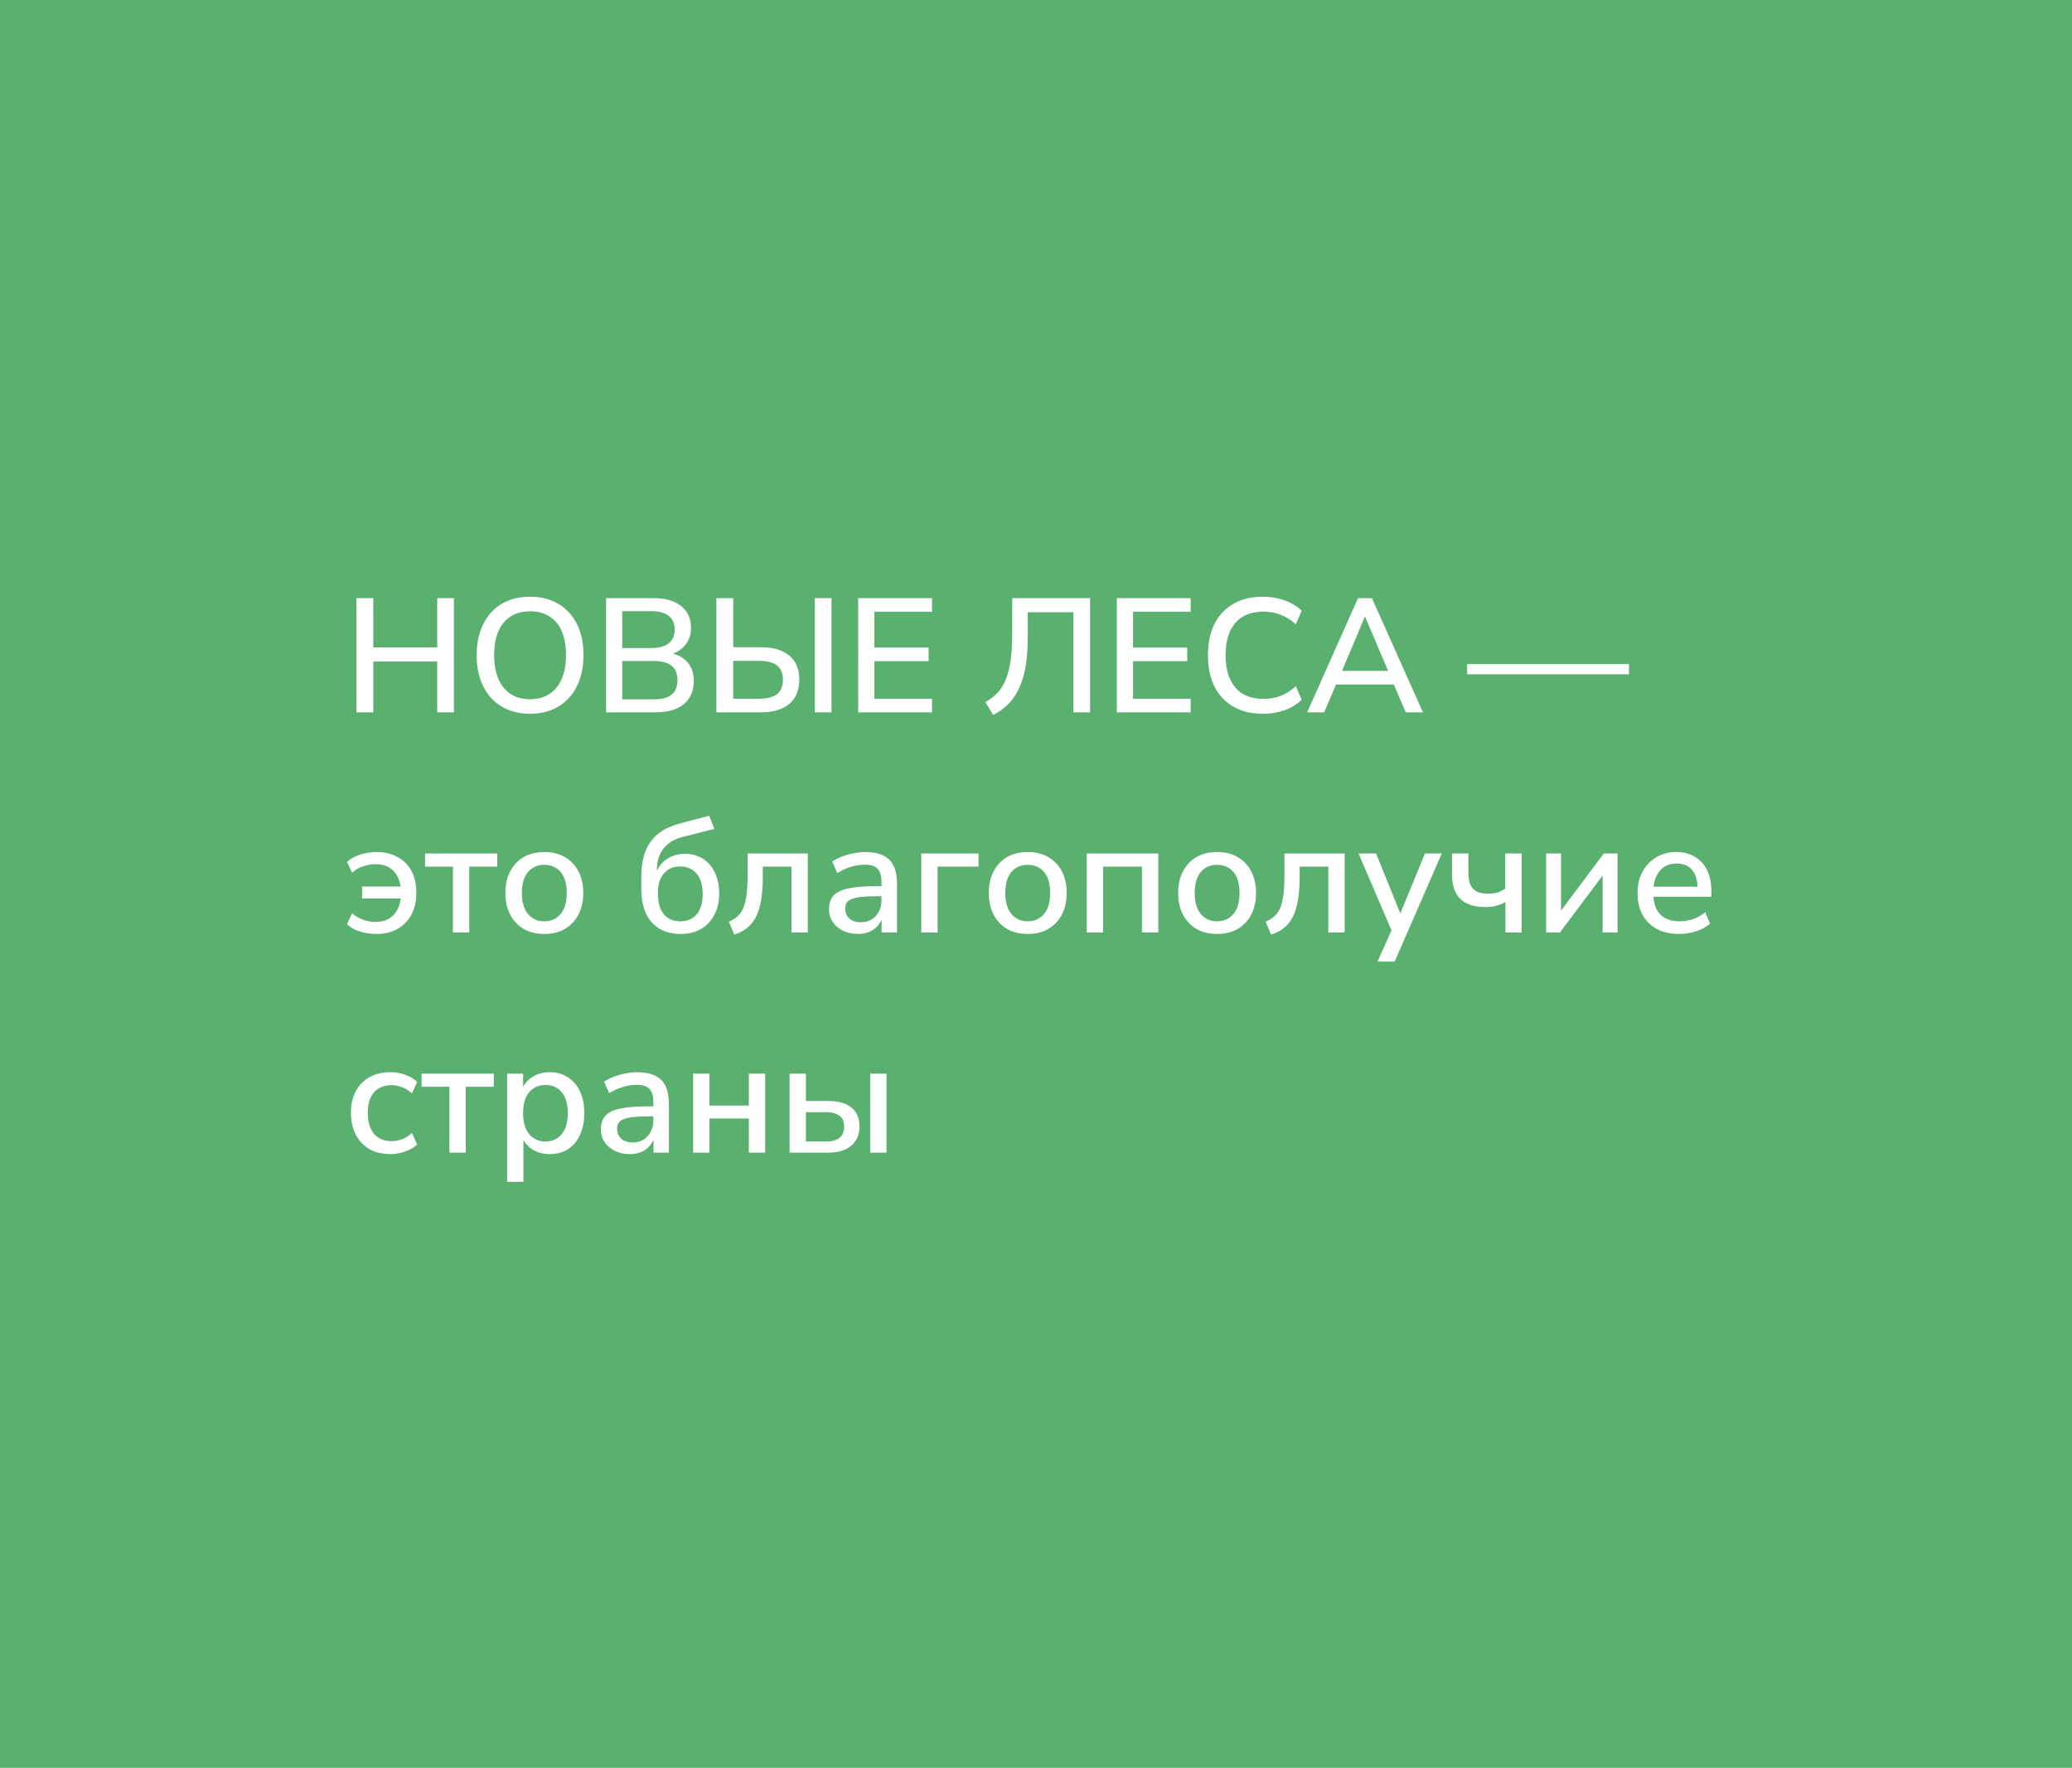 <svg width="320" height="273" viewBox="0 0 320 273" fill="none" xmlns="http://www.w3.org/2000/svg">
<rect width="320" height="273" fill="#5AB16F"/>
<path d="M55.05 110V92.375H57.65V99.975H67.525V92.375H70.1V110H67.525V102.15H57.65V110H55.05ZM81.865 110.225C80.615 110.225 79.482 110.017 78.465 109.6C77.448 109.183 76.573 108.575 75.84 107.775C75.123 106.975 74.573 106.025 74.19 104.925C73.807 103.808 73.615 102.558 73.615 101.175C73.615 99.792 73.807 98.55 74.19 97.45C74.573 96.333 75.123 95.383 75.84 94.6C76.557 93.8 77.423 93.192 78.44 92.775C79.457 92.358 80.598 92.15 81.865 92.15C83.115 92.15 84.248 92.358 85.265 92.775C86.282 93.192 87.148 93.792 87.865 94.575C88.598 95.358 89.157 96.308 89.54 97.425C89.923 98.525 90.115 99.767 90.115 101.15C90.115 102.533 89.923 103.783 89.54 104.9C89.157 106.017 88.598 106.975 87.865 107.775C87.148 108.575 86.282 109.183 85.265 109.6C84.248 110.017 83.115 110.225 81.865 110.225ZM81.865 107.975C83.032 107.975 84.023 107.708 84.84 107.175C85.673 106.642 86.307 105.867 86.74 104.85C87.19 103.833 87.415 102.608 87.415 101.175C87.415 99.742 87.198 98.517 86.765 97.5C86.332 96.483 85.698 95.717 84.865 95.2C84.048 94.667 83.048 94.4 81.865 94.4C80.698 94.4 79.698 94.667 78.865 95.2C78.048 95.717 77.415 96.483 76.965 97.5C76.532 98.517 76.315 99.742 76.315 101.175C76.315 102.592 76.532 103.817 76.965 104.85C77.415 105.867 78.048 106.642 78.865 107.175C79.698 107.708 80.698 107.975 81.865 107.975ZM93.6 110V92.375H100.95C102.783 92.375 104.2 92.783 105.2 93.6C106.216 94.4 106.725 95.525 106.725 96.975C106.725 98.042 106.408 98.942 105.775 99.675C105.141 100.408 104.283 100.9 103.2 101.15V100.775C104.016 100.892 104.716 101.142 105.3 101.525C105.9 101.892 106.358 102.383 106.675 103C106.991 103.6 107.15 104.308 107.15 105.125C107.15 106.158 106.916 107.042 106.45 107.775C105.983 108.508 105.308 109.067 104.425 109.45C103.541 109.817 102.483 110 101.25 110H93.6ZM96.1 108H100.95C101.45 108 101.891 107.967 102.275 107.9C102.675 107.817 103.016 107.7 103.3 107.55C103.6 107.383 103.85 107.183 104.05 106.95C104.25 106.7 104.391 106.417 104.475 106.1C104.575 105.783 104.625 105.425 104.625 105.025C104.625 104.625 104.575 104.267 104.475 103.95C104.391 103.633 104.25 103.358 104.05 103.125C103.85 102.892 103.6 102.7 103.3 102.55C103.016 102.383 102.675 102.267 102.275 102.2C101.891 102.117 101.45 102.075 100.95 102.075H96.1V108ZM96.1 100.075H100.55C101.75 100.075 102.658 99.833 103.275 99.35C103.891 98.867 104.2 98.158 104.2 97.225C104.2 96.292 103.891 95.583 103.275 95.1C102.658 94.617 101.75 94.375 100.55 94.375H96.1V100.075ZM110.641 110V92.375H113.241V99.95H117.541C118.774 99.95 119.832 100.142 120.716 100.525C121.599 100.908 122.274 101.467 122.741 102.2C123.207 102.933 123.441 103.85 123.441 104.95C123.441 106.05 123.207 106.975 122.741 107.725C122.274 108.475 121.599 109.042 120.716 109.425C119.832 109.808 118.774 110 117.541 110H110.641ZM113.241 107.9H117.241C118.491 107.9 119.416 107.658 120.016 107.175C120.616 106.692 120.916 105.958 120.916 104.975C120.916 103.975 120.616 103.242 120.016 102.775C119.416 102.292 118.491 102.05 117.241 102.05H113.241V107.9ZM125.841 110V92.375H128.416V110H125.841ZM132.54 110V92.375H143.94V94.475H135.04V100H143.415V102.1H135.04V107.9H143.94V110H132.54ZM153.404 110.4L152.179 108.425C152.829 108.058 153.413 107.625 153.929 107.125C154.446 106.625 154.879 105.975 155.229 105.175C155.596 104.375 155.871 103.375 156.054 102.175C156.238 100.958 156.329 99.467 156.329 97.7V92.375H168.354V110H165.779V94.55H158.729V98.35C158.729 100.133 158.613 101.683 158.379 103C158.146 104.317 157.796 105.45 157.329 106.4C156.879 107.35 156.321 108.15 155.654 108.8C155.004 109.433 154.254 109.967 153.404 110.4ZM172.482 110V92.375H183.882V94.475H174.982V100H183.357V102.1H174.982V107.9H183.882V110H172.482ZM195.054 110.225C193.271 110.225 191.746 109.858 190.479 109.125C189.213 108.392 188.238 107.35 187.554 106C186.888 104.633 186.554 103.025 186.554 101.175C186.554 99.325 186.888 97.725 187.554 96.375C188.238 95.025 189.213 93.983 190.479 93.25C191.746 92.517 193.271 92.15 195.054 92.15C196.254 92.15 197.371 92.342 198.404 92.725C199.454 93.092 200.329 93.625 201.029 94.325L200.129 96.4C199.363 95.717 198.571 95.225 197.754 94.925C196.954 94.608 196.079 94.45 195.129 94.45C193.229 94.45 191.779 95.033 190.779 96.2C189.779 97.367 189.279 99.025 189.279 101.175C189.279 103.325 189.779 104.992 190.779 106.175C191.779 107.342 193.229 107.925 195.129 107.925C196.079 107.925 196.954 107.775 197.754 107.475C198.571 107.158 199.363 106.658 200.129 105.975L201.029 108.05C200.329 108.75 199.454 109.292 198.404 109.675C197.371 110.042 196.254 110.225 195.054 110.225ZM201.883 110L209.733 92.375H211.883L219.758 110H217.108L214.958 105L216.133 105.7H205.483L206.633 105L204.508 110H201.883ZM210.783 95.25L207.008 104.2L206.383 103.6H215.208L214.633 104.2L210.833 95.25H210.783ZM226.584 104.125V102.55H251.584V104.125H226.584ZM58.1 144.225C57.533 144.225 56.958 144.167 56.375 144.05C55.808 143.933 55.275 143.758 54.775 143.525C54.292 143.292 53.9 143.017 53.6 142.7L54.375 141.025C54.858 141.458 55.417 141.792 56.05 142.025C56.7 142.258 57.333 142.375 57.95 142.375C58.75 142.375 59.433 142.217 60 141.9C60.583 141.567 61.042 141.092 61.375 140.475C61.708 139.842 61.892 139.092 61.925 138.225L62.175 138.75H55.925V136.9H62.175L61.925 137.3C61.858 136.567 61.675 135.908 61.375 135.325C61.075 134.742 60.642 134.283 60.075 133.95C59.525 133.617 58.817 133.45 57.95 133.45C57.35 133.45 56.725 133.558 56.075 133.775C55.425 133.992 54.858 134.325 54.375 134.775L53.6 133.1C54.117 132.617 54.792 132.242 55.625 131.975C56.458 131.708 57.292 131.575 58.125 131.575C59.392 131.575 60.483 131.833 61.4 132.35C62.333 132.85 63.05 133.567 63.55 134.5C64.05 135.433 64.3 136.542 64.3 137.825C64.3 139.142 64.05 140.275 63.55 141.225C63.05 142.175 62.333 142.917 61.4 143.45C60.483 143.967 59.383 144.225 58.1 144.225ZM69.95 144V133.825H65.65V131.8H76.8V133.825H72.475V144H69.95ZM84.078 144.225C82.844 144.225 81.778 143.967 80.877 143.45C79.994 142.933 79.302 142.2 78.802 141.25C78.302 140.3 78.052 139.183 78.052 137.9C78.052 136.6 78.302 135.483 78.802 134.55C79.302 133.6 79.994 132.867 80.877 132.35C81.778 131.833 82.844 131.575 84.078 131.575C85.294 131.575 86.344 131.833 87.228 132.35C88.127 132.867 88.828 133.6 89.328 134.55C89.828 135.5 90.078 136.617 90.078 137.9C90.078 139.183 89.828 140.3 89.328 141.25C88.828 142.2 88.127 142.933 87.228 143.45C86.344 143.967 85.294 144.225 84.078 144.225ZM84.052 142.275C85.103 142.275 85.944 141.9 86.578 141.15C87.211 140.4 87.528 139.317 87.528 137.9C87.528 136.467 87.211 135.383 86.578 134.65C85.944 133.917 85.103 133.55 84.052 133.55C83.019 133.55 82.186 133.917 81.552 134.65C80.919 135.383 80.603 136.467 80.603 137.9C80.603 139.317 80.919 140.4 81.552 141.15C82.186 141.9 83.019 142.275 84.052 142.275ZM105.149 144.225C103.899 144.225 102.815 143.967 101.899 143.45C100.982 142.917 100.274 142.133 99.774 141.1C99.29 140.05 99.049 138.758 99.049 137.225V135.375C99.049 134.408 99.132 133.533 99.299 132.75C99.465 131.967 99.715 131.275 100.049 130.675C100.382 130.075 100.79 129.542 101.274 129.075C101.774 128.608 102.349 128.217 102.999 127.9C103.665 127.583 104.407 127.317 105.224 127.1L109.524 125.975L110.324 128L105.399 129.25C104.099 129.583 103.115 130.192 102.449 131.075C101.782 131.958 101.449 133.05 101.449 134.35V135.5H101.074C101.257 134.783 101.557 134.15 101.974 133.6C102.407 133.05 102.94 132.625 103.574 132.325C104.224 132.008 104.965 131.85 105.799 131.85C106.582 131.85 107.29 131.992 107.924 132.275C108.574 132.558 109.132 132.967 109.599 133.5C110.065 134.033 110.424 134.675 110.674 135.425C110.94 136.175 111.074 137.017 111.074 137.95C111.074 139.233 110.824 140.342 110.324 141.275C109.84 142.208 109.157 142.933 108.274 143.45C107.39 143.967 106.349 144.225 105.149 144.225ZM105.049 142.275C106.132 142.275 106.982 141.917 107.599 141.2C108.215 140.467 108.524 139.417 108.524 138.05C108.524 136.7 108.215 135.658 107.599 134.925C106.982 134.175 106.132 133.8 105.049 133.8C103.982 133.8 103.14 134.167 102.524 134.9C101.907 135.617 101.599 136.608 101.599 137.875C101.599 139.308 101.899 140.4 102.499 141.15C103.115 141.9 103.965 142.275 105.049 142.275ZM113.408 144.325L112.558 142.325C113.108 142.108 113.567 141.825 113.933 141.475C114.317 141.125 114.617 140.683 114.833 140.15C115.05 139.6 115.208 138.925 115.308 138.125C115.408 137.325 115.458 136.358 115.458 135.225V131.8H124.758V144H122.233V133.825H117.808V135.3C117.808 136.683 117.725 137.892 117.558 138.925C117.392 139.942 117.133 140.808 116.783 141.525C116.433 142.242 115.975 142.825 115.408 143.275C114.858 143.725 114.192 144.075 113.408 144.325ZM132.482 144.225C131.632 144.225 130.866 144.058 130.182 143.725C129.516 143.392 128.991 142.942 128.607 142.375C128.224 141.808 128.032 141.167 128.032 140.45C128.032 139.55 128.257 138.842 128.707 138.325C129.174 137.792 129.932 137.417 130.982 137.2C132.049 136.967 133.482 136.85 135.282 136.85H136.457V138.4H135.307C134.407 138.4 133.649 138.433 133.032 138.5C132.416 138.567 131.924 138.675 131.557 138.825C131.191 138.958 130.924 139.15 130.757 139.4C130.607 139.65 130.532 139.95 130.532 140.3C130.532 140.933 130.749 141.45 131.182 141.85C131.616 142.233 132.216 142.425 132.982 142.425C133.599 142.425 134.141 142.283 134.607 142C135.074 141.7 135.441 141.3 135.707 140.8C135.991 140.3 136.132 139.725 136.132 139.075V136.2C136.132 135.25 135.932 134.567 135.532 134.15C135.132 133.733 134.474 133.525 133.557 133.525C132.857 133.525 132.157 133.633 131.457 133.85C130.757 134.05 130.041 134.375 129.307 134.825L128.532 133.05C128.966 132.75 129.466 132.492 130.032 132.275C130.599 132.058 131.191 131.892 131.807 131.775C132.441 131.642 133.049 131.575 133.632 131.575C134.749 131.575 135.666 131.75 136.382 132.1C137.116 132.45 137.657 132.983 138.007 133.7C138.357 134.417 138.532 135.342 138.532 136.475V144H136.157V141.275H136.382C136.249 141.892 135.999 142.425 135.632 142.875C135.282 143.308 134.841 143.642 134.307 143.875C133.774 144.108 133.166 144.225 132.482 144.225ZM142.278 144V131.8H151.128V133.825H144.803V144H142.278ZM158.736 144.225C157.502 144.225 156.436 143.967 155.536 143.45C154.652 142.933 153.961 142.2 153.461 141.25C152.961 140.3 152.711 139.183 152.711 137.9C152.711 136.6 152.961 135.483 153.461 134.55C153.961 133.6 154.652 132.867 155.536 132.35C156.436 131.833 157.502 131.575 158.736 131.575C159.952 131.575 161.002 131.833 161.886 132.35C162.786 132.867 163.486 133.6 163.986 134.55C164.486 135.5 164.736 136.617 164.736 137.9C164.736 139.183 164.486 140.3 163.986 141.25C163.486 142.2 162.786 142.933 161.886 143.45C161.002 143.967 159.952 144.225 158.736 144.225ZM158.711 142.275C159.761 142.275 160.602 141.9 161.236 141.15C161.869 140.4 162.186 139.317 162.186 137.9C162.186 136.467 161.869 135.383 161.236 134.65C160.602 133.917 159.761 133.55 158.711 133.55C157.677 133.55 156.844 133.917 156.211 134.65C155.577 135.383 155.261 136.467 155.261 137.9C155.261 139.317 155.577 140.4 156.211 141.15C156.844 141.9 157.677 142.275 158.711 142.275ZM167.839 144V131.8H178.889V144H176.364V133.825H170.364V144H167.839ZM187.984 144.225C186.75 144.225 185.684 143.967 184.784 143.45C183.9 142.933 183.209 142.2 182.709 141.25C182.209 140.3 181.959 139.183 181.959 137.9C181.959 136.6 182.209 135.483 182.709 134.55C183.209 133.6 183.9 132.867 184.784 132.35C185.684 131.833 186.75 131.575 187.984 131.575C189.2 131.575 190.25 131.833 191.134 132.35C192.034 132.867 192.734 133.6 193.234 134.55C193.734 135.5 193.984 136.617 193.984 137.9C193.984 139.183 193.734 140.3 193.234 141.25C192.734 142.2 192.034 142.933 191.134 143.45C190.25 143.967 189.2 144.225 187.984 144.225ZM187.959 142.275C189.009 142.275 189.85 141.9 190.484 141.15C191.117 140.4 191.434 139.317 191.434 137.9C191.434 136.467 191.117 135.383 190.484 134.65C189.85 133.917 189.009 133.55 187.959 133.55C186.925 133.55 186.092 133.917 185.459 134.65C184.825 135.383 184.509 136.467 184.509 137.9C184.509 139.317 184.825 140.4 185.459 141.15C186.092 141.9 186.925 142.275 187.959 142.275ZM196.318 144.325L195.468 142.325C196.018 142.108 196.477 141.825 196.843 141.475C197.227 141.125 197.527 140.683 197.743 140.15C197.96 139.6 198.118 138.925 198.218 138.125C198.318 137.325 198.368 136.358 198.368 135.225V131.8H207.668V144H205.143V133.825H200.718V135.3C200.718 136.683 200.635 137.892 200.468 138.925C200.302 139.942 200.043 140.808 199.693 141.525C199.343 142.242 198.885 142.825 198.318 143.275C197.768 143.725 197.102 144.075 196.318 144.325ZM212.742 148.5L215.142 143.15V144.225L209.817 131.8H212.517L216.617 141.925H215.917L220.067 131.8H222.667L215.392 148.5H212.742ZM232.499 144V139.3C232.049 139.55 231.565 139.742 231.049 139.875C230.549 140.008 230.015 140.075 229.449 140.075C228.282 140.075 227.307 139.883 226.524 139.5C225.757 139.117 225.182 138.55 224.799 137.8C224.432 137.033 224.249 136.075 224.249 134.925V131.8H226.774V134.725C226.774 135.475 226.874 136.1 227.074 136.6C227.29 137.083 227.624 137.442 228.074 137.675C228.524 137.892 229.115 138 229.849 138C230.382 138 230.857 137.942 231.274 137.825C231.69 137.692 232.09 137.492 232.474 137.225V131.8H234.999V144H232.499ZM238.787 144V131.8H241.087V141.5H240.437L247.687 131.8H249.812V144H247.512V134.3H248.187L240.912 144H238.787ZM259.356 144.225C258.023 144.225 256.873 143.975 255.906 143.475C254.956 142.958 254.214 142.233 253.681 141.3C253.164 140.35 252.906 139.225 252.906 137.925C252.906 136.658 253.164 135.55 253.681 134.6C254.198 133.65 254.906 132.908 255.806 132.375C256.706 131.842 257.731 131.575 258.881 131.575C260.014 131.575 260.981 131.825 261.781 132.325C262.598 132.808 263.223 133.5 263.656 134.4C264.089 135.3 264.306 136.375 264.306 137.625V138.475H254.906V136.925H262.606L262.181 137.275C262.181 136.025 261.906 135.058 261.356 134.375C260.806 133.692 260.014 133.35 258.981 133.35C258.198 133.35 257.531 133.533 256.981 133.9C256.448 134.267 256.039 134.775 255.756 135.425C255.473 136.075 255.331 136.833 255.331 137.7V137.85C255.331 138.817 255.481 139.633 255.781 140.3C256.098 140.95 256.556 141.442 257.156 141.775C257.756 142.108 258.498 142.275 259.381 142.275C260.081 142.275 260.764 142.167 261.431 141.95C262.114 141.717 262.756 141.358 263.356 140.875L264.106 142.625C263.556 143.125 262.848 143.517 261.981 143.8C261.114 144.083 260.239 144.225 259.356 144.225ZM60.3 178.225C59.05 178.225 57.967 177.967 57.05 177.45C56.15 176.917 55.45 176.175 54.95 175.225C54.45 174.258 54.2 173.125 54.2 171.825C54.2 170.542 54.45 169.433 54.95 168.5C55.45 167.567 56.15 166.85 57.05 166.35C57.967 165.833 59.05 165.575 60.3 165.575C61.067 165.575 61.825 165.708 62.575 165.975C63.325 166.225 63.942 166.592 64.425 167.075L63.625 168.85C63.175 168.417 62.667 168.1 62.1 167.9C61.533 167.683 61 167.575 60.5 167.575C59.317 167.575 58.4 167.95 57.75 168.7C57.117 169.433 56.8 170.483 56.8 171.85C56.8 173.217 57.117 174.292 57.75 175.075C58.4 175.842 59.317 176.225 60.5 176.225C61 176.225 61.533 176.125 62.1 175.925C62.667 175.708 63.175 175.383 63.625 174.95L64.425 176.75C63.942 177.2 63.317 177.558 62.55 177.825C61.8 178.092 61.05 178.225 60.3 178.225ZM69.413 178V167.825H65.113V165.8H76.263V167.825H71.938V178H69.413ZM78.314 182.5V165.8H80.789V168.55H80.514C80.78 167.65 81.305 166.933 82.089 166.4C82.872 165.85 83.797 165.575 84.864 165.575C85.947 165.575 86.889 165.833 87.689 166.35C88.505 166.867 89.13 167.592 89.564 168.525C90.014 169.458 90.239 170.583 90.239 171.9C90.239 173.183 90.014 174.308 89.564 175.275C89.13 176.225 88.514 176.958 87.714 177.475C86.914 177.975 85.964 178.225 84.864 178.225C83.814 178.225 82.897 177.958 82.114 177.425C81.33 176.892 80.805 176.183 80.539 175.3H80.839V182.5H78.314ZM84.239 176.275C85.289 176.275 86.122 175.9 86.739 175.15C87.372 174.4 87.689 173.317 87.689 171.9C87.689 170.467 87.372 169.383 86.739 168.65C86.122 167.917 85.289 167.55 84.239 167.55C83.205 167.55 82.372 167.917 81.739 168.65C81.105 169.383 80.789 170.467 80.789 171.9C80.789 173.317 81.105 174.4 81.739 175.15C82.372 175.9 83.205 176.275 84.239 176.275ZM97.253 178.225C96.403 178.225 95.636 178.058 94.953 177.725C94.286 177.392 93.761 176.942 93.378 176.375C92.994 175.808 92.803 175.167 92.803 174.45C92.803 173.55 93.028 172.842 93.478 172.325C93.944 171.792 94.703 171.417 95.753 171.2C96.819 170.967 98.253 170.85 100.053 170.85H101.228V172.4H100.078C99.178 172.4 98.419 172.433 97.803 172.5C97.186 172.567 96.694 172.675 96.328 172.825C95.961 172.958 95.694 173.15 95.528 173.4C95.378 173.65 95.303 173.95 95.303 174.3C95.303 174.933 95.519 175.45 95.953 175.85C96.386 176.233 96.986 176.425 97.753 176.425C98.369 176.425 98.911 176.283 99.378 176C99.844 175.7 100.211 175.3 100.478 174.8C100.761 174.3 100.903 173.725 100.903 173.075V170.2C100.903 169.25 100.703 168.567 100.303 168.15C99.903 167.733 99.244 167.525 98.328 167.525C97.628 167.525 96.928 167.633 96.228 167.85C95.528 168.05 94.811 168.375 94.078 168.825L93.303 167.05C93.736 166.75 94.236 166.492 94.803 166.275C95.369 166.058 95.961 165.892 96.578 165.775C97.211 165.642 97.819 165.575 98.403 165.575C99.519 165.575 100.436 165.75 101.153 166.1C101.886 166.45 102.428 166.983 102.778 167.7C103.128 168.417 103.303 169.342 103.303 170.475V178H100.928V175.275H101.153C101.019 175.892 100.769 176.425 100.403 176.875C100.053 177.308 99.611 177.642 99.078 177.875C98.544 178.108 97.936 178.225 97.253 178.225ZM107.048 178V165.8H109.573V170.725H115.648V165.8H118.173V178H115.648V172.725H109.573V178H107.048ZM121.941 178V165.8H124.466V170.025H127.941C129.508 170.025 130.699 170.367 131.516 171.05C132.333 171.717 132.741 172.692 132.741 173.975C132.741 174.792 132.549 175.508 132.166 176.125C131.783 176.725 131.233 177.192 130.516 177.525C129.799 177.842 128.941 178 127.941 178H121.941ZM124.466 176.275H127.616C128.483 176.275 129.158 176.092 129.641 175.725C130.124 175.342 130.366 174.758 130.366 173.975C130.366 173.208 130.124 172.65 129.641 172.3C129.158 171.933 128.483 171.75 127.616 171.75H124.466V176.275ZM134.391 178V165.8H136.916V178H134.391Z" fill="white"/>
</svg>
